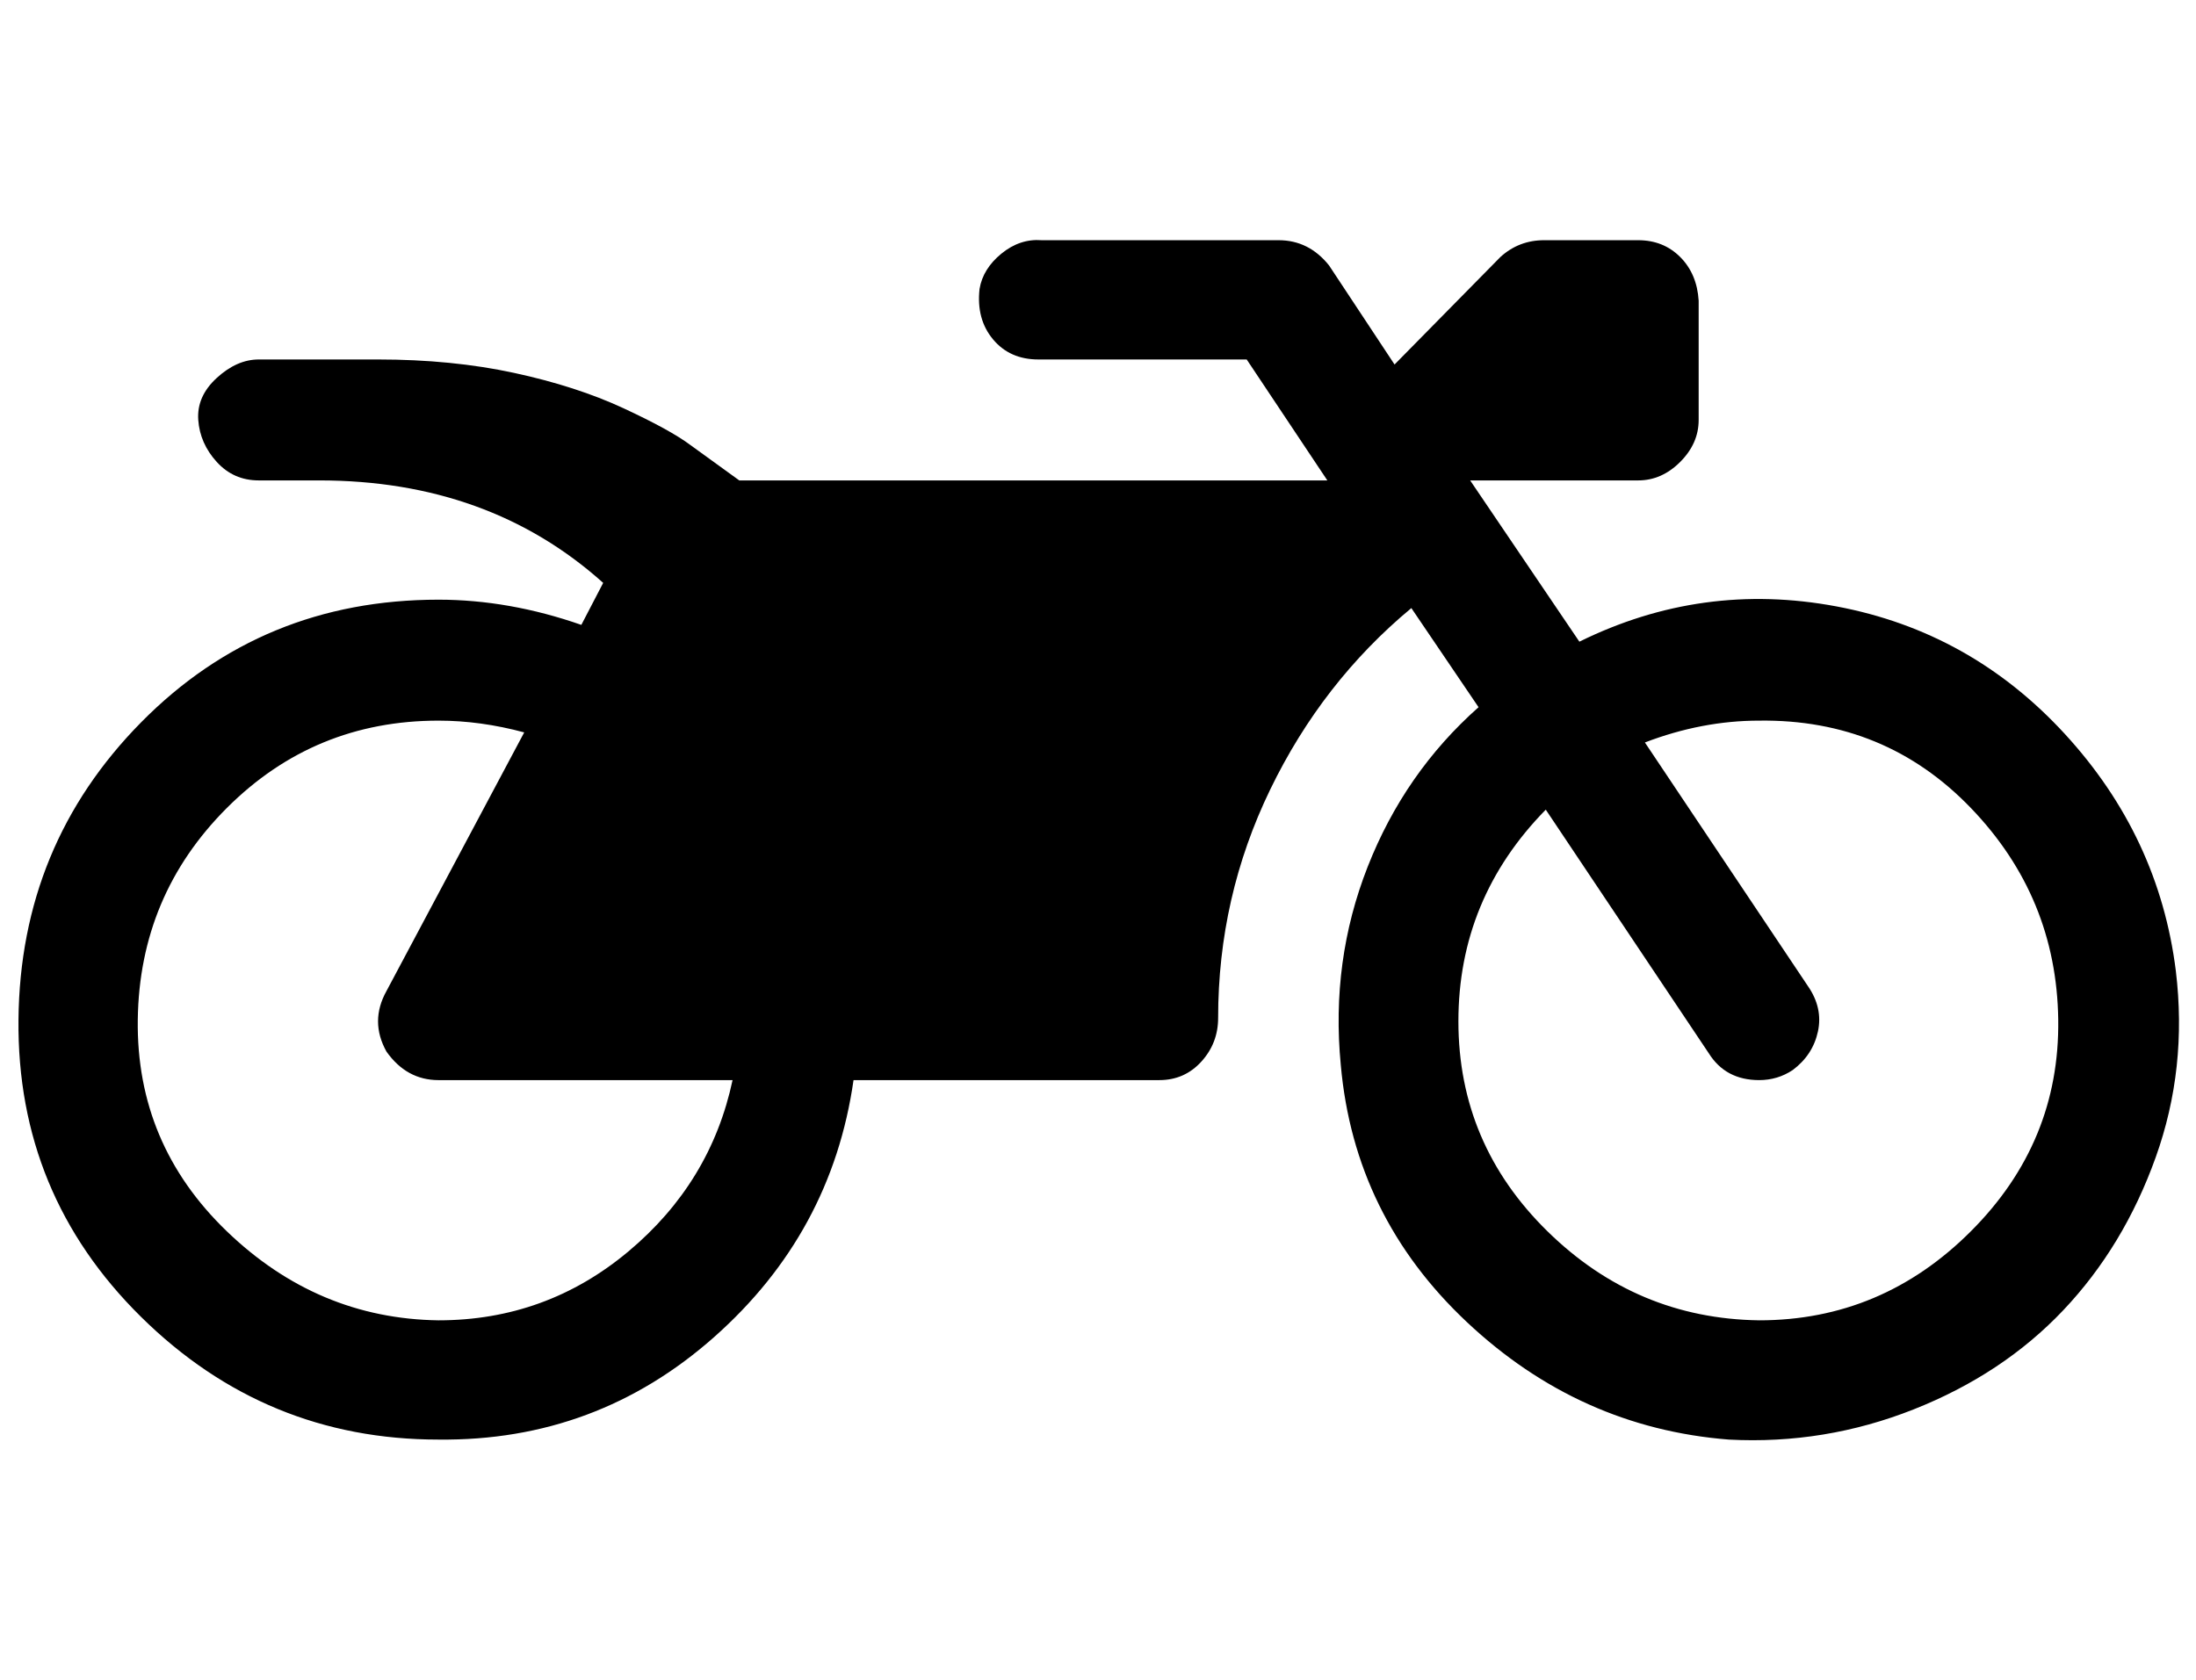<?xml version="1.0" standalone="no"?>
<!DOCTYPE svg PUBLIC "-//W3C//DTD SVG 1.1//EN" "http://www.w3.org/Graphics/SVG/1.1/DTD/svg11.dtd" >
<svg xmlns="http://www.w3.org/2000/svg" xmlns:xlink="http://www.w3.org/1999/xlink" version="1.1" viewBox="-11 0 1307 1000">
   <path fill="currentColor"
d="M1284 578q7 58 -12 111t-55 91t-89 59t-110 18q-89 -7 -156 -70t-75 -153q-6 -62 16 -118t66 -95l-40 -59q-53 44 -84 108t-31 136q0 15 -10 26t-25 11h-182q-13 91 -83 153t-164 61q-103 0 -177 -73t-73 -177t73 -177t177 -73q42 0 85 15l13 -25q-68 -61 -169 -61h-36
q-15 0 -25 -11t-11 -25t11 -25t25 -11h71q44 0 81 8t65 21t40 22l29 21h350l-48 -72h-124q-17 0 -27 -12t-8 -30q2 -12 13 -21t24 -8h141q18 0 30 15l39 59l63 -64q11 -10 26 -10h56q15 0 25 10t11 26v71q0 14 -11 25t-25 11h-100l65 96q73 -36 153 -21t136 76t66 141z
M250 786q64 0 113 -41t62 -102h-175q-19 0 -31 -17q-10 -18 0 -36l82 -154q-26 -7 -51 -7q-74 0 -126 52t-53 126t53 126t126 53zM1036 786q73 0 126 -53t52 -126t-52 -126t-126 -52q-34 0 -68 13l97 145q9 13 6 27t-15 23q-9 6 -20 6q-20 0 -30 -16l-97 -145
q-52 53 -52 126t53 125t126 53z" />
</svg>
